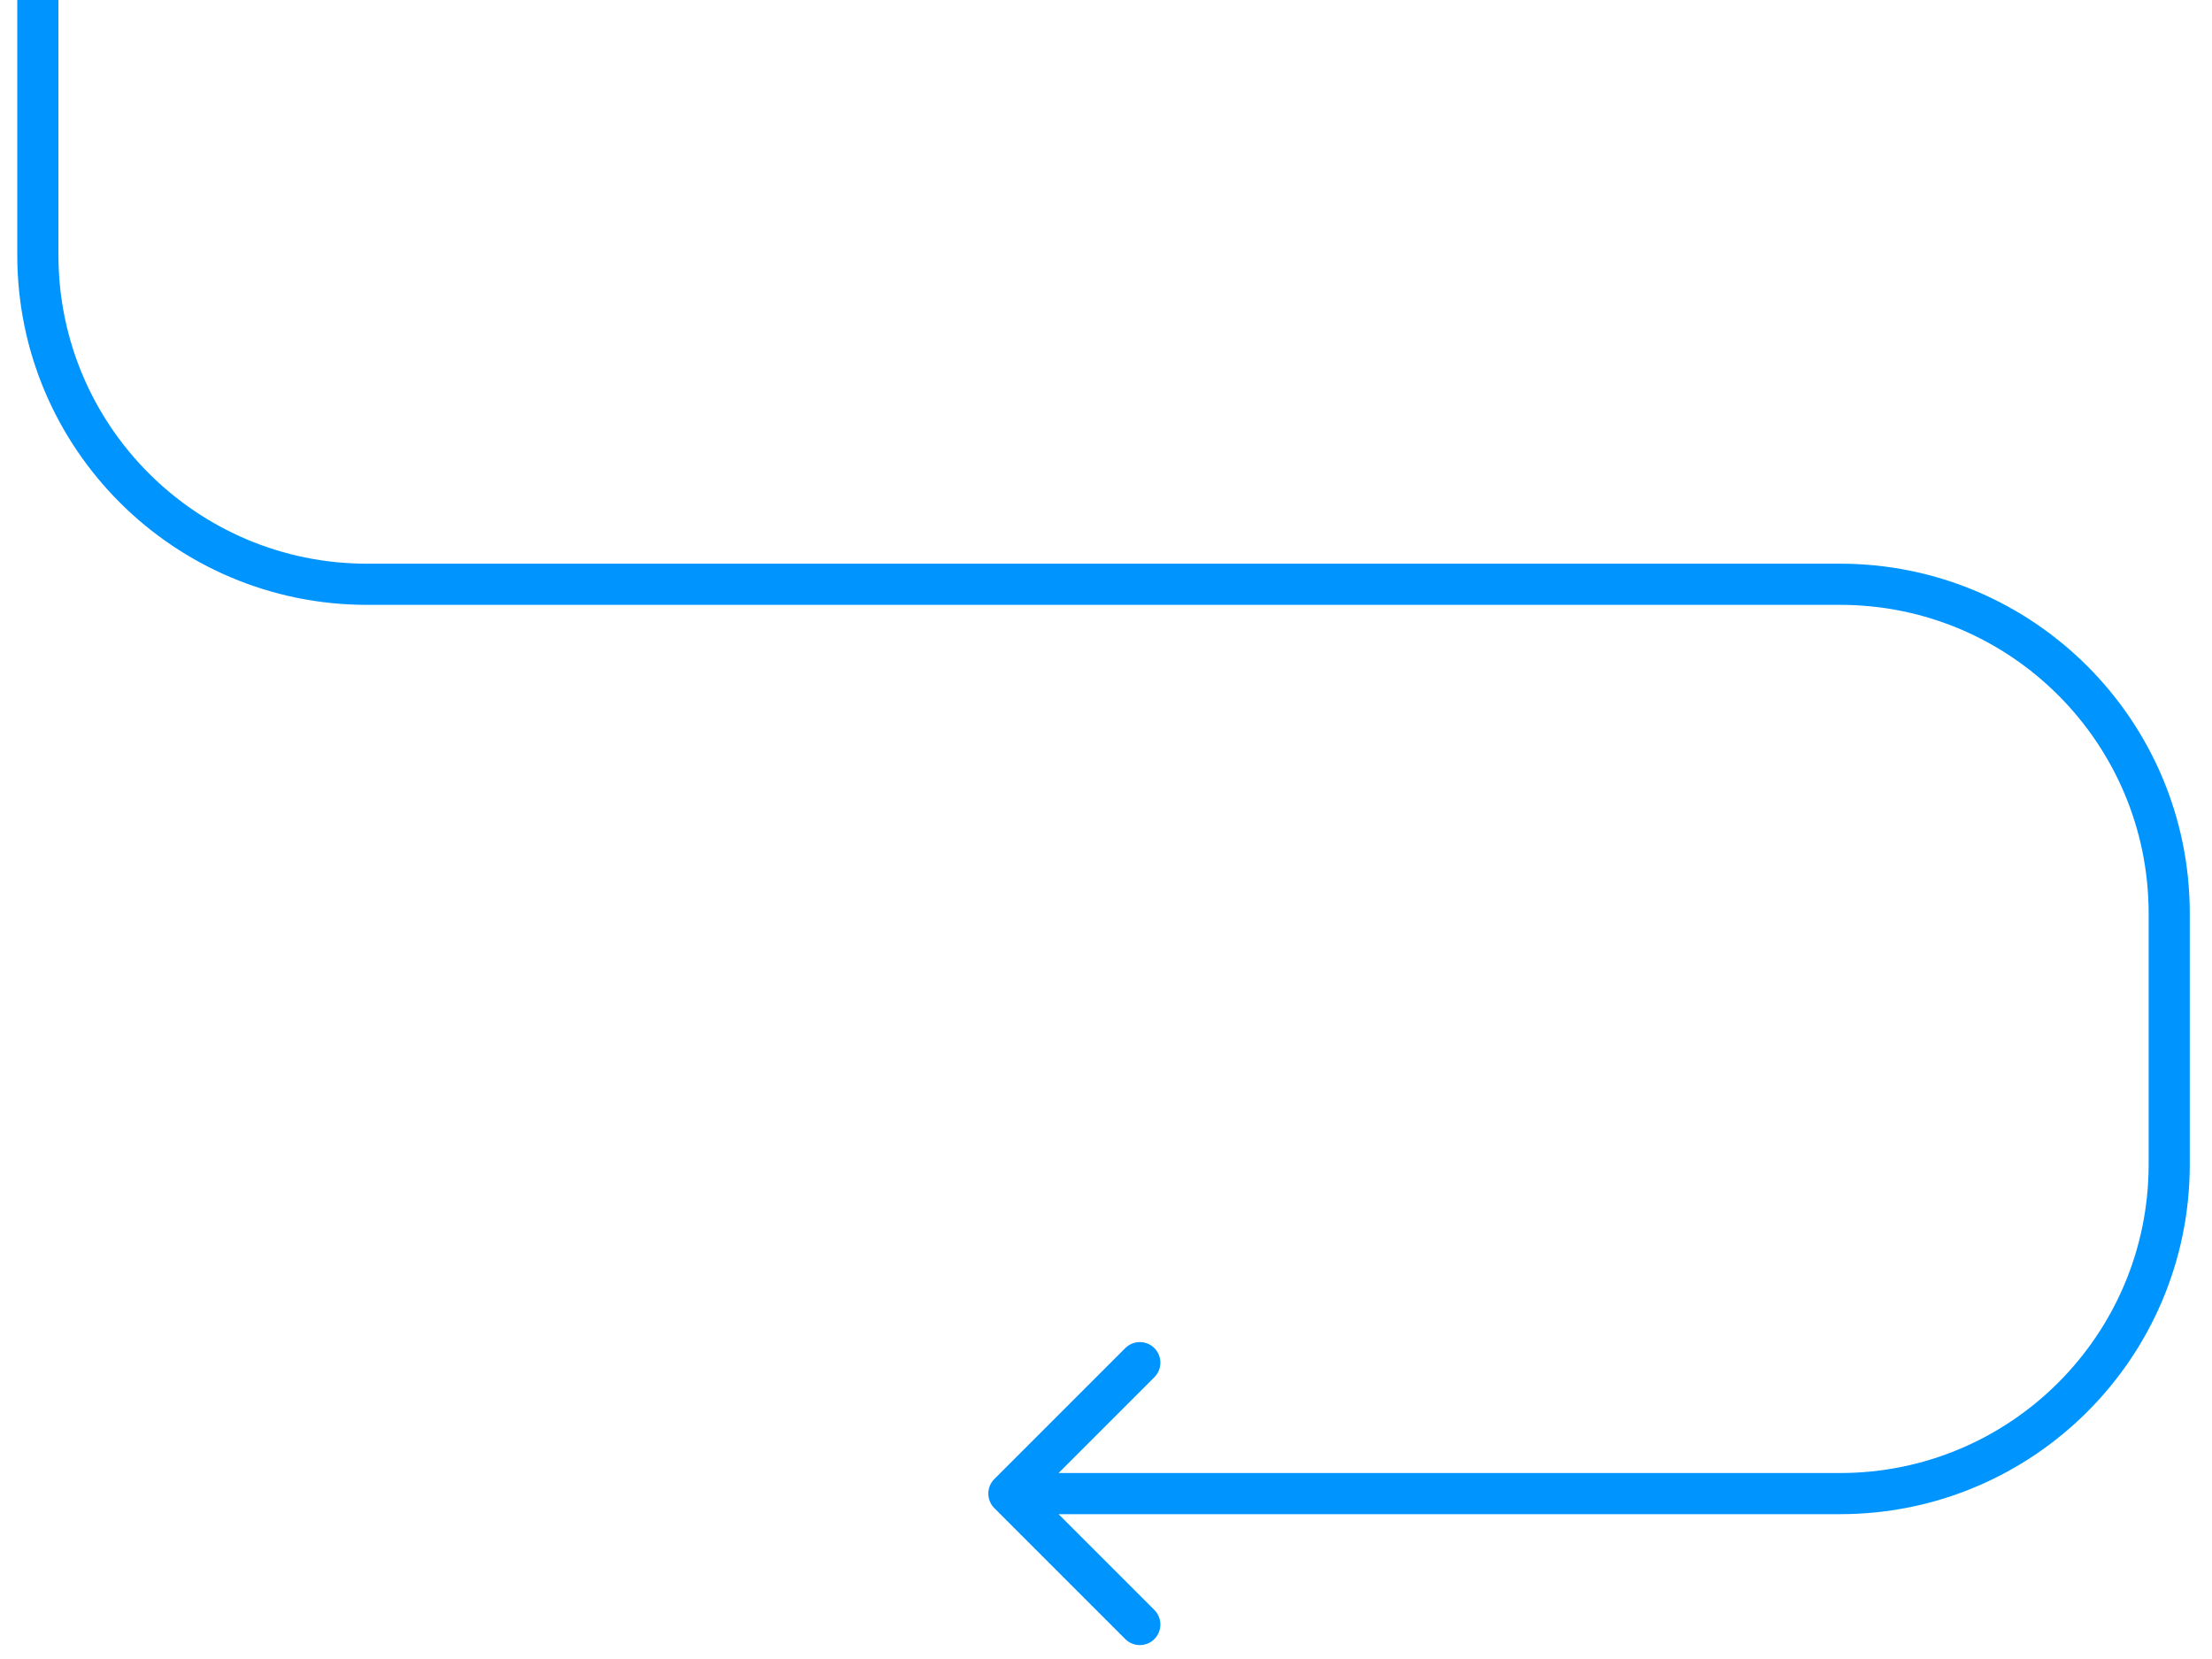 <?xml version="1.0" encoding="UTF-8"?> <svg xmlns="http://www.w3.org/2000/svg" width="84" height="63" viewBox="0 0 84 63" fill="none"> <path d="M37.76 57.271C37.455 56.966 37.455 56.471 37.76 56.166L42.732 51.194C43.037 50.889 43.532 50.889 43.837 51.194C44.142 51.5 44.142 51.994 43.837 52.299L39.417 56.719L43.837 61.138C44.142 61.443 44.142 61.938 43.837 62.243C43.532 62.548 43.037 62.548 42.732 62.243L37.76 57.271ZM2.219 0V9.688H0.656V0H2.219ZM13.938 21.406H69.875V22.969H13.938V21.406ZM83.156 34.688V44.219H81.594V34.688H83.156ZM69.875 57.5H38.312V55.938H69.875V57.5ZM83.156 44.219C83.156 51.554 77.21 57.5 69.875 57.5V55.938C76.347 55.938 81.594 50.691 81.594 44.219H83.156ZM2.219 9.688C2.219 16.16 7.465 21.406 13.938 21.406V22.969C6.602 22.969 0.656 17.023 0.656 9.688H2.219ZM69.875 21.406C77.21 21.406 83.156 27.352 83.156 34.688H81.594C81.594 28.215 76.347 22.969 69.875 22.969V21.406Z" fill="#0094FF"></path> </svg> 